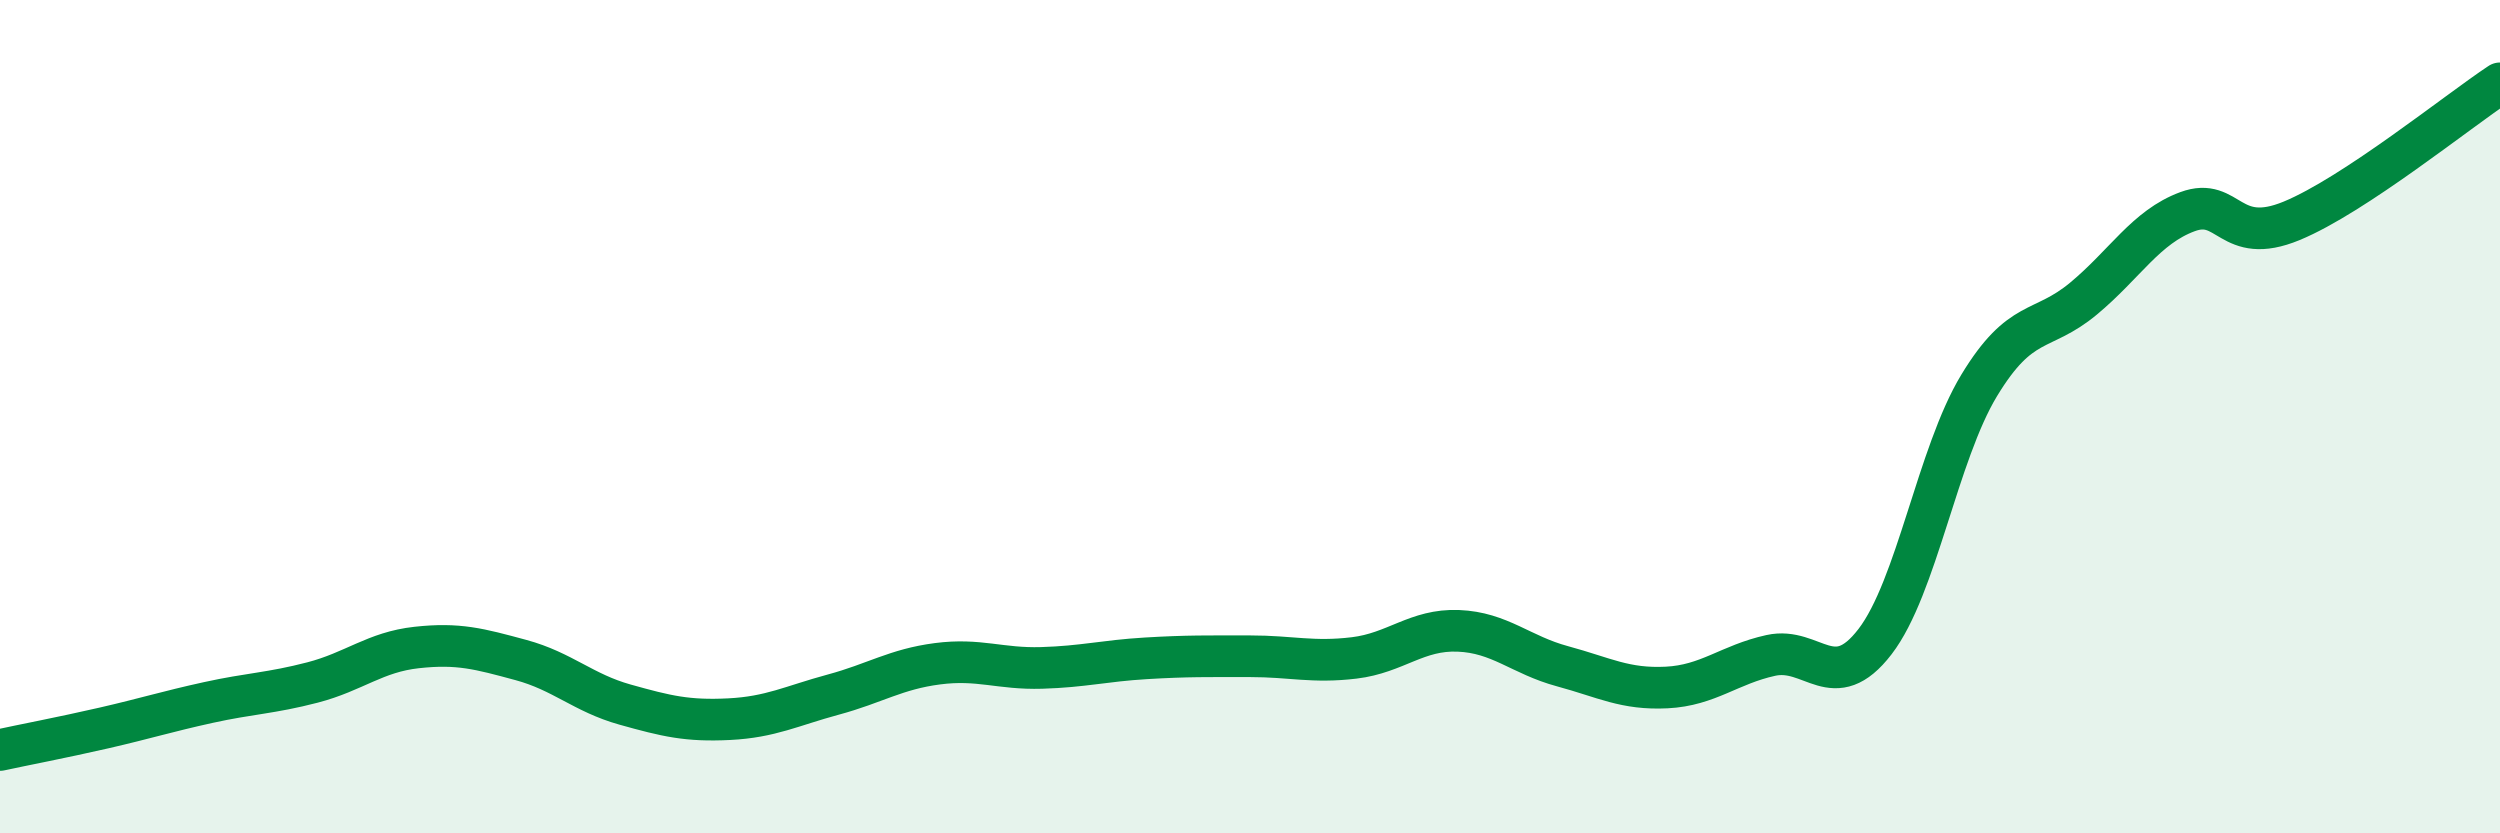 
    <svg width="60" height="20" viewBox="0 0 60 20" xmlns="http://www.w3.org/2000/svg">
      <path
        d="M 0,18 C 0.5,17.89 1.5,17.7 2.5,17.47 C 3.5,17.24 4,17.08 5,16.86 C 6,16.64 6.5,16.64 7.5,16.38 C 8.5,16.12 9,15.65 10,15.54 C 11,15.43 11.5,15.57 12.5,15.84 C 13.5,16.11 14,16.63 15,16.91 C 16,17.19 16.5,17.31 17.5,17.26 C 18.5,17.21 19,16.94 20,16.67 C 21,16.4 21.5,16.06 22.5,15.93 C 23.5,15.8 24,16.06 25,16.03 C 26,16 26.5,15.86 27.5,15.8 C 28.5,15.74 29,15.75 30,15.75 C 31,15.75 31.5,15.91 32.5,15.79 C 33.5,15.67 34,15.1 35,15.14 C 36,15.18 36.5,15.72 37.5,15.99 C 38.5,16.26 39,16.55 40,16.5 C 41,16.45 41.5,15.95 42.5,15.73 C 43.5,15.51 44,16.7 45,15.4 C 46,14.1 46.5,10.9 47.5,9.25 C 48.5,7.6 49,8 50,7.17 C 51,6.34 51.5,5.45 52.5,5.08 C 53.5,4.71 53.5,5.92 55,5.3 C 56.5,4.68 59,2.66 60,2L60 20L0 20Z"
        fill="#008740"
        opacity="0.1"
        stroke-linecap="round"
        stroke-linejoin="round"
      />
      <path
        d="M 0,18 C 0.5,17.89 1.5,17.7 2.5,17.47 C 3.5,17.24 4,17.08 5,16.86 C 6,16.64 6.5,16.64 7.5,16.38 C 8.5,16.12 9,15.65 10,15.54 C 11,15.43 11.5,15.57 12.5,15.84 C 13.5,16.11 14,16.63 15,16.91 C 16,17.19 16.5,17.31 17.5,17.26 C 18.5,17.21 19,16.94 20,16.67 C 21,16.4 21.5,16.06 22.5,15.93 C 23.5,15.8 24,16.06 25,16.03 C 26,16 26.5,15.86 27.5,15.8 C 28.5,15.74 29,15.75 30,15.75 C 31,15.75 31.5,15.91 32.5,15.79 C 33.5,15.67 34,15.1 35,15.14 C 36,15.18 36.5,15.72 37.5,15.99 C 38.5,16.26 39,16.55 40,16.5 C 41,16.45 41.5,15.95 42.5,15.73 C 43.5,15.51 44,16.7 45,15.4 C 46,14.1 46.5,10.9 47.5,9.25 C 48.5,7.6 49,8 50,7.17 C 51,6.34 51.5,5.45 52.5,5.08 C 53.5,4.71 53.5,5.92 55,5.3 C 56.5,4.68 59,2.66 60,2"
        stroke="#008740"
        stroke-width="1"
        fill="none"
        stroke-linecap="round"
        stroke-linejoin="round"
      />
    </svg>
  